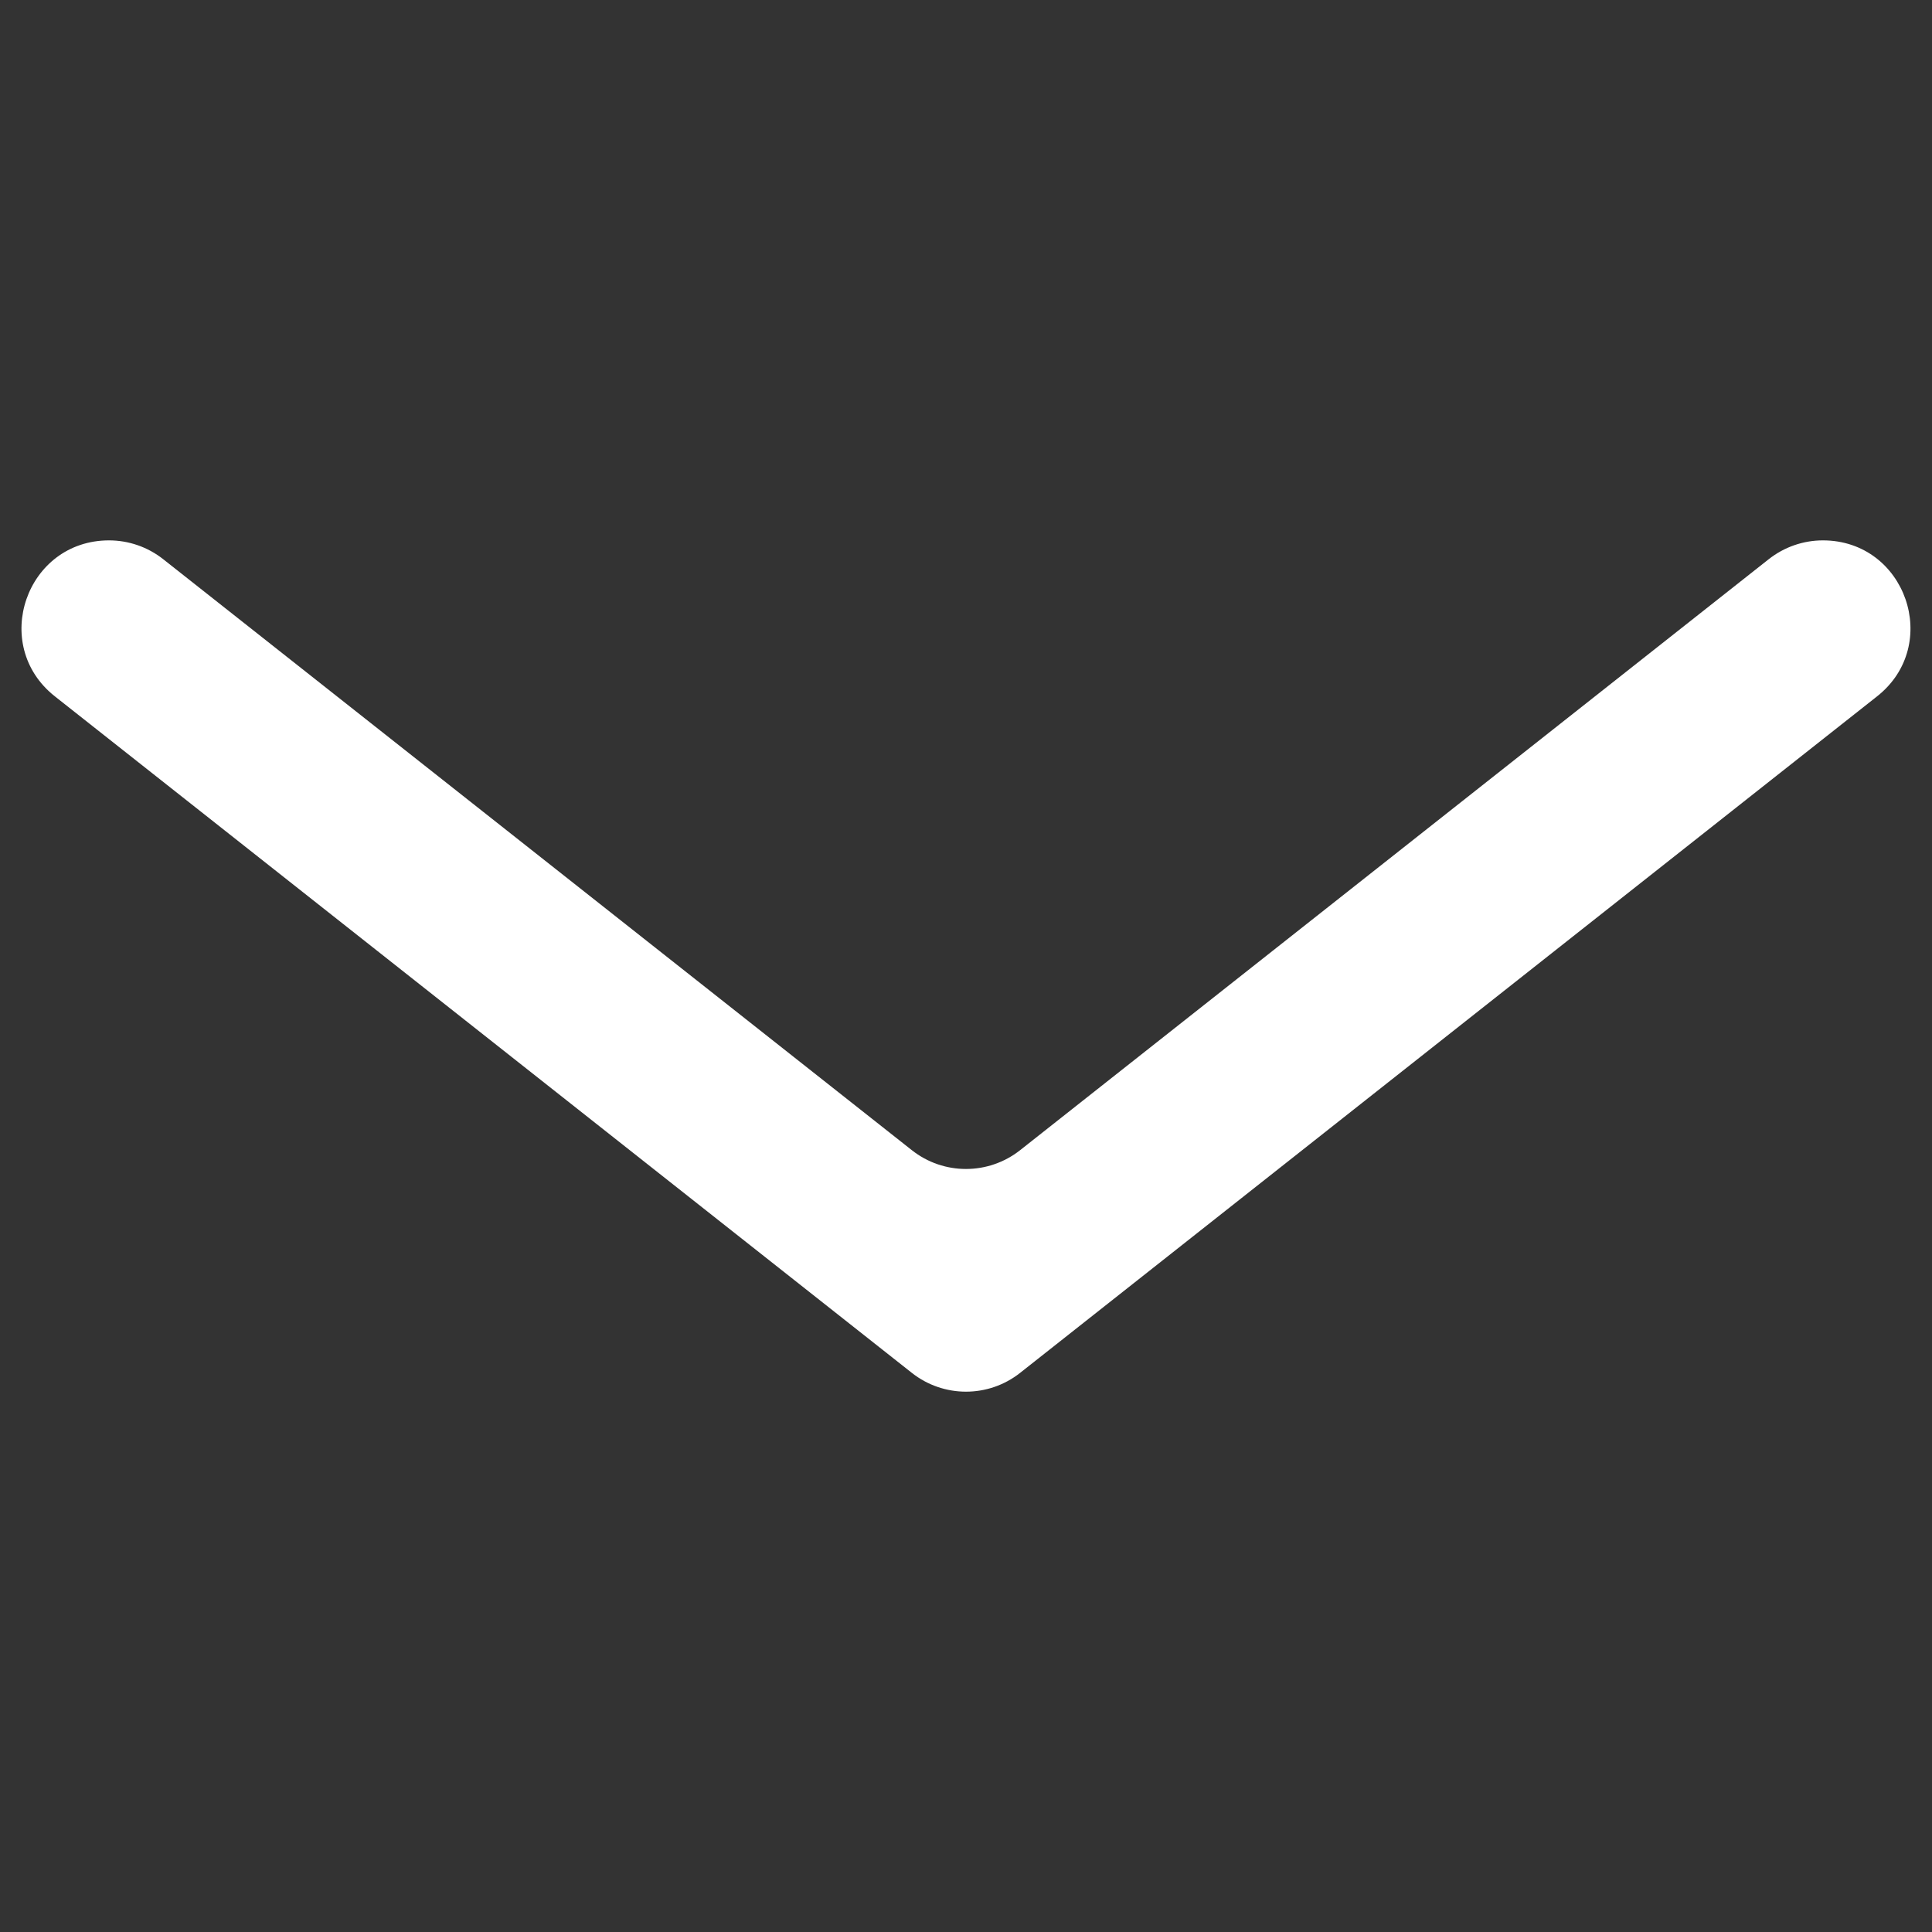 <?xml version="1.0" encoding="UTF-8"?>
<svg id="Ebene_1" xmlns="http://www.w3.org/2000/svg" version="1.1" viewBox="0 0 30 30">
  <rect x="0" y="0" width="30" height="30" fill="#333333" stroke="none"/>
  <!-- Generator: Adobe Illustrator 29.2.1, SVG Export Plug-In . SVG Version: 2.1.0 Build 116)  -->
  <defs>
    <style>
      .st0 {
        fill: #fff;
      }

      .st1 {
        display: none;
      }

      .st2 {
        fill: #1d1d1b;
      }
    </style>
  </defs>
  <g id="X" class="st1">
    <rect class="st2" x="13.231" y="-3.253" width="3.539" height="36.507" transform="translate(-6.214 15) rotate(-45)"/>
    <rect class="st2" x="-3.254" y="13.23" width="36.507" height="3.539" transform="translate(-6.213 15) rotate(-45)"/>
  </g>
  <g id="_x3E__x3C_" class="st1">
    <polygon class="st0" points="20.815 .874 23.298 3.357 11.642 15.013 23.298 26.669 20.841 29.126 6.702 14.987 20.815 .874"/>
  </g>
  <g id="Haken" class="st1">
    <polygon class="st2" points="29.553 5.361 27.051 2.858 8.408 21.501 2.949 16.042 .447 18.545 5.906 24.004 5.902 24.008 8.404 26.51 8.408 26.506 8.408 26.506 10.911 24.004 10.911 24.004 29.553 5.361"/>
  </g>
  <g id="Fullscreen" class="st1">
    <g>
      <polygon class="st0" points=".051 13.408 3.169 13.408 3.169 3.117 13.459 3.117 13.459 0 .051 0 .051 13.408"/>
      <polygon class="st0" points="3.169 16.592 .051 16.592 .051 30 13.459 30 13.459 26.883 3.169 26.883 3.169 16.592"/>
      <polygon class="st0" points="16.493 0 16.493 3.117 26.784 3.117 26.784 13.408 29.901 13.408 29.901 0 16.493 0"/>
      <polygon class="st0" points="26.784 26.883 16.493 26.883 16.493 30 29.901 30 29.901 16.592 26.784 16.592 26.784 26.883"/>
    </g>
  </g>
  <g id="_x3E_" class="st1">
    <polygon points="27.288 15 3.946 1.524 3.946 28.476 27.288 15"/>
  </g>
  <g id="Ebene_7" class="st1">
    <polygon points="15 3.329 1.524 26.671 28.476 26.671 15 3.329"/>
  </g>
  <g id="_x7C__x7C_" class="st1">
    <rect class="st0" x="7.113" y="1.524" width="6.194" height="26.952"/>
    <rect class="st0" x="16.694" y="1.524" width="6.194" height="26.952"/>
  </g>
  <path class="st0" d="M14.159,17.86L2.534,8.683c-.239-.189-.536-.292-.841-.292h0c-1.287,0-1.851,1.624-.841,2.422l13.307,10.505c.493.389,1.189.389,1.681,0l13.307-10.505c1.01-.797.446-2.422-.841-2.422h0c-.305,0-.601.103-.841.292l-11.625,9.177c-.493.389-1.189.389-1.681,0Z"/>
</svg>